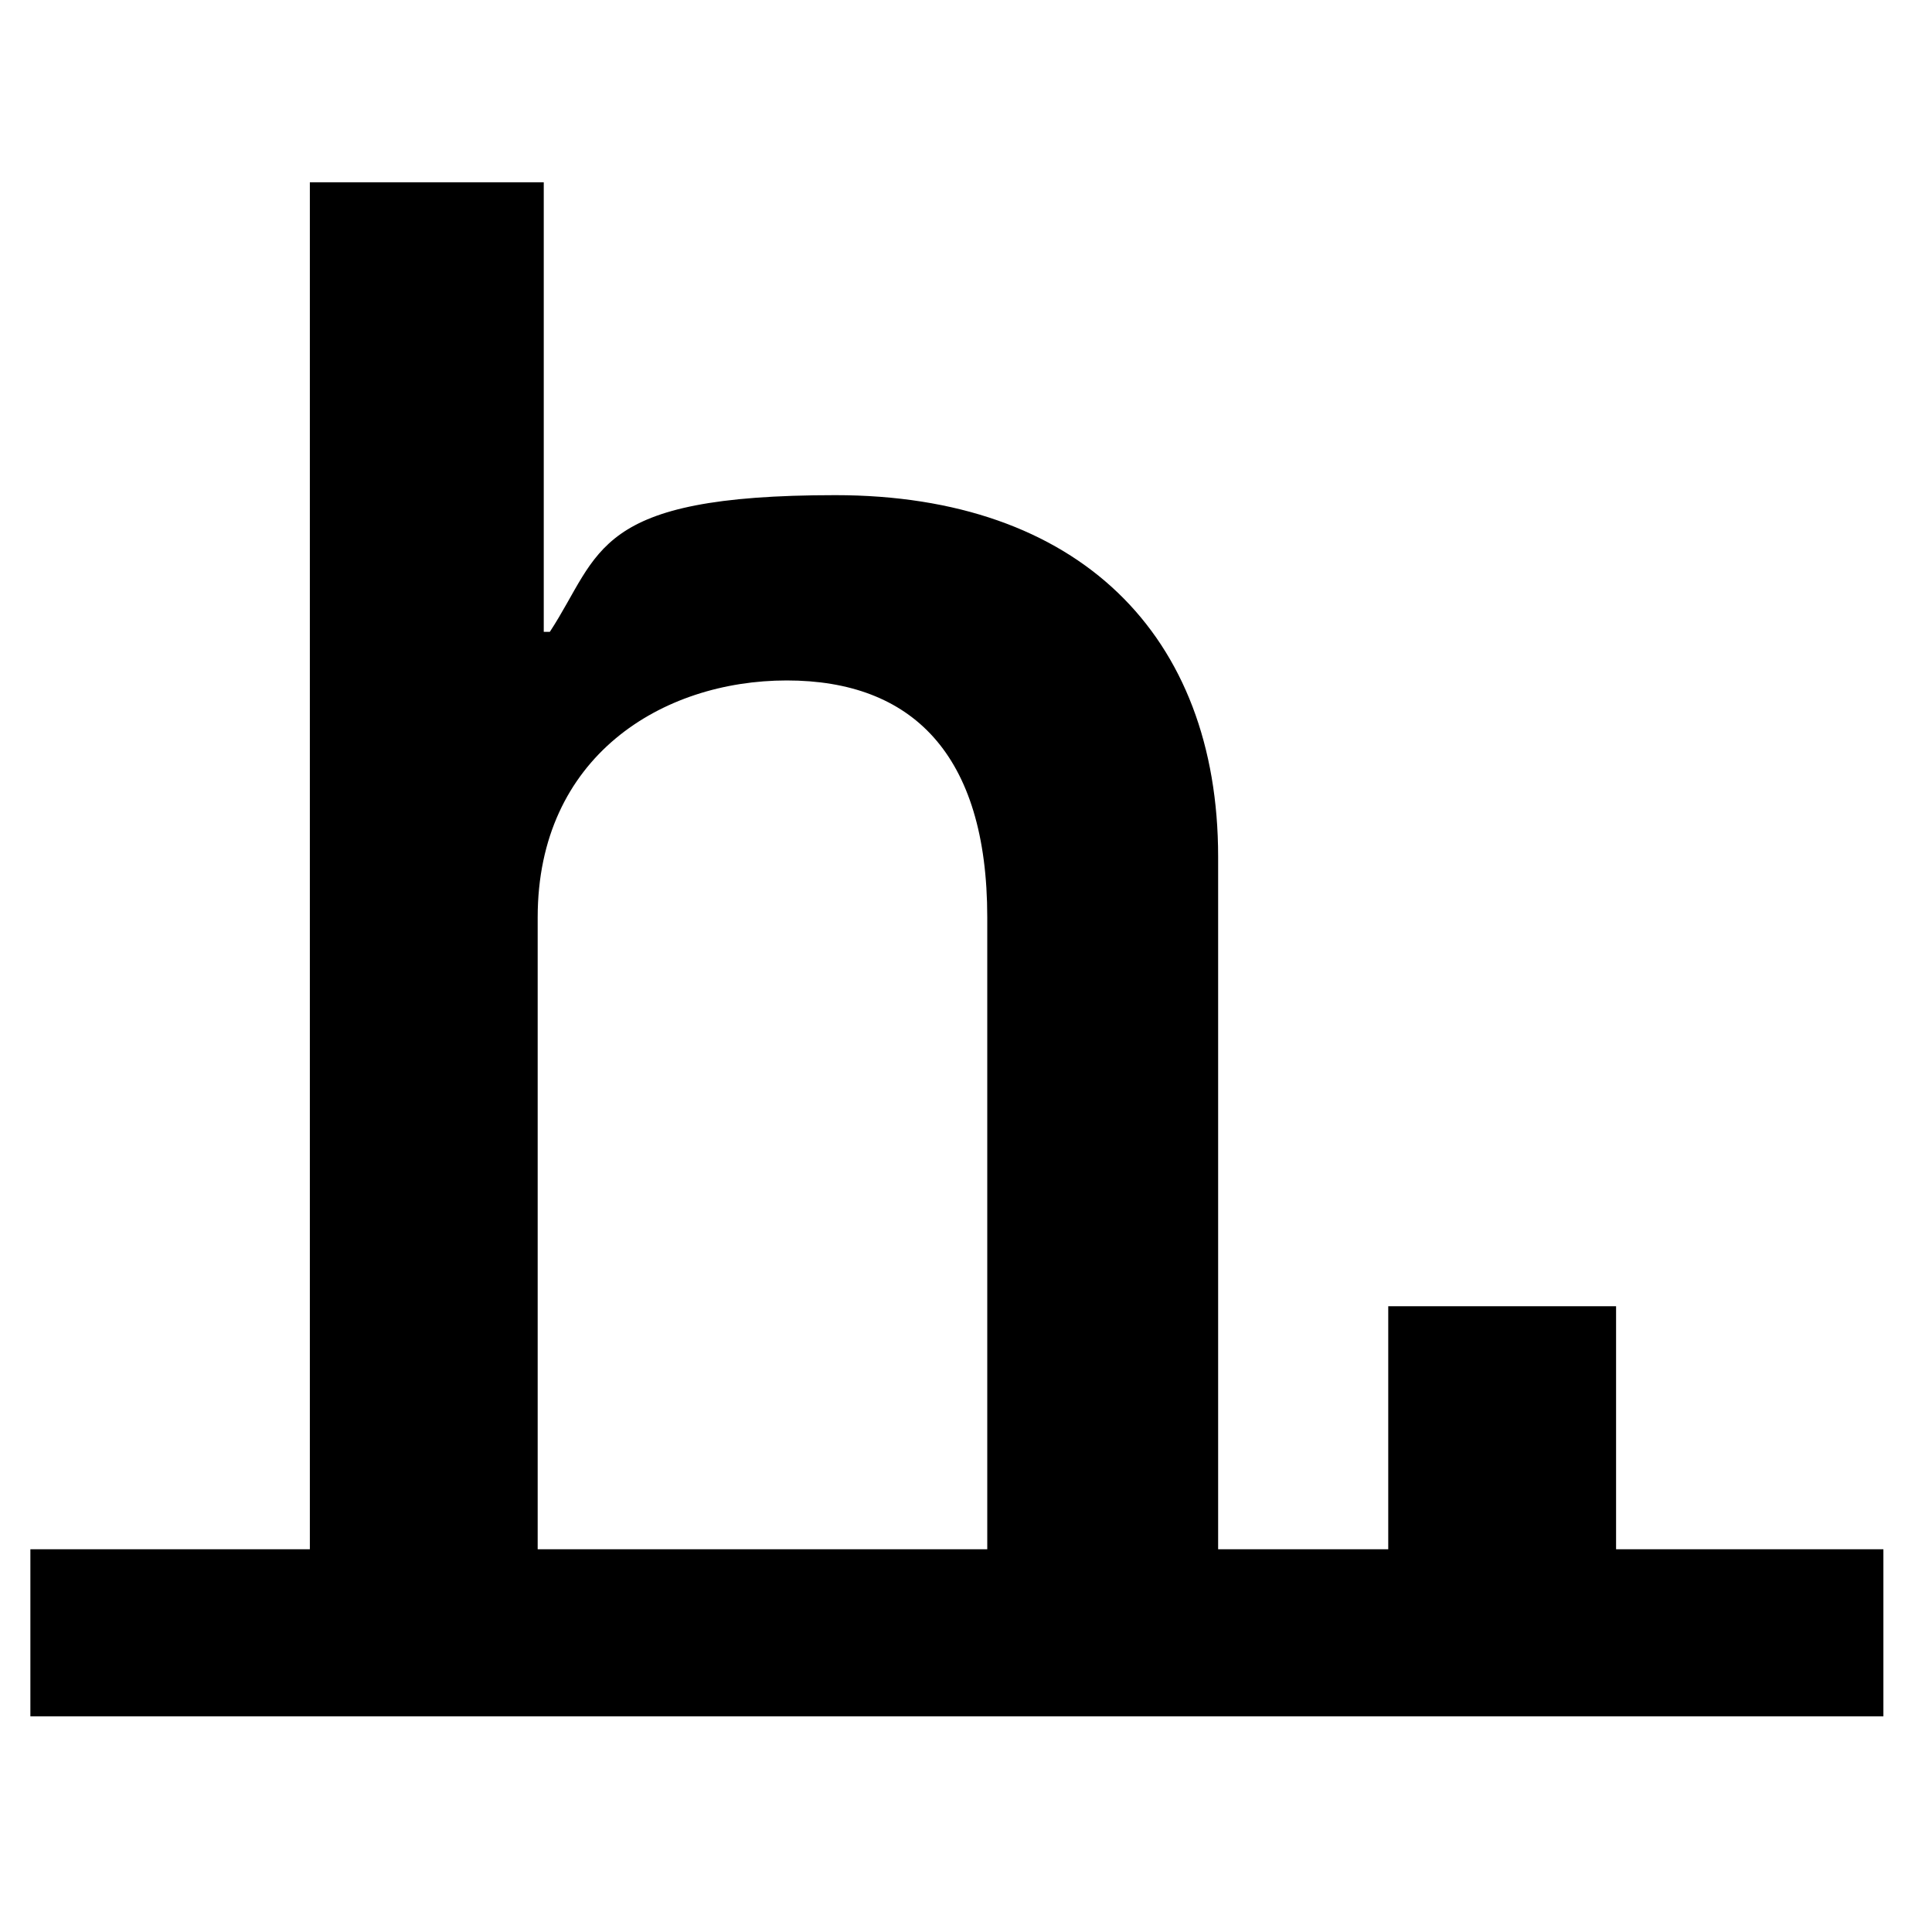 <?xml version="1.0" encoding="UTF-8"?>
<svg id="Layer_1" data-name="Layer 1" xmlns="http://www.w3.org/2000/svg" width="63.6" height="63.6" version="1.1" viewBox="0 0 63.6 63.6">
  <defs>
    <style>
      .cls-1 {
        fill: #000;
      }

      .cls-1, .cls-2 {
        stroke-width: 0px;
      }

      .cls-2 {
        fill: #fff;
      }
    </style>
  </defs>
  <rect class="cls-2" width="63.6" height="63.6"/>
  <path class="cls-1" d="M53.2,51v-8h-7.5v8h-5.6v-22.8c0-7.3-4.6-11.9-12.6-11.9s-7.7,1.9-9.4,4.5h-.2V6h-7.7v45H1v5.5h61v-5.5h-8.8ZM32.5,51h-14.8v-20.8c0-5.3,4.1-7.8,8.2-7.8s6.6,2.4,6.6,7.8v20.8Z"/>
</svg>